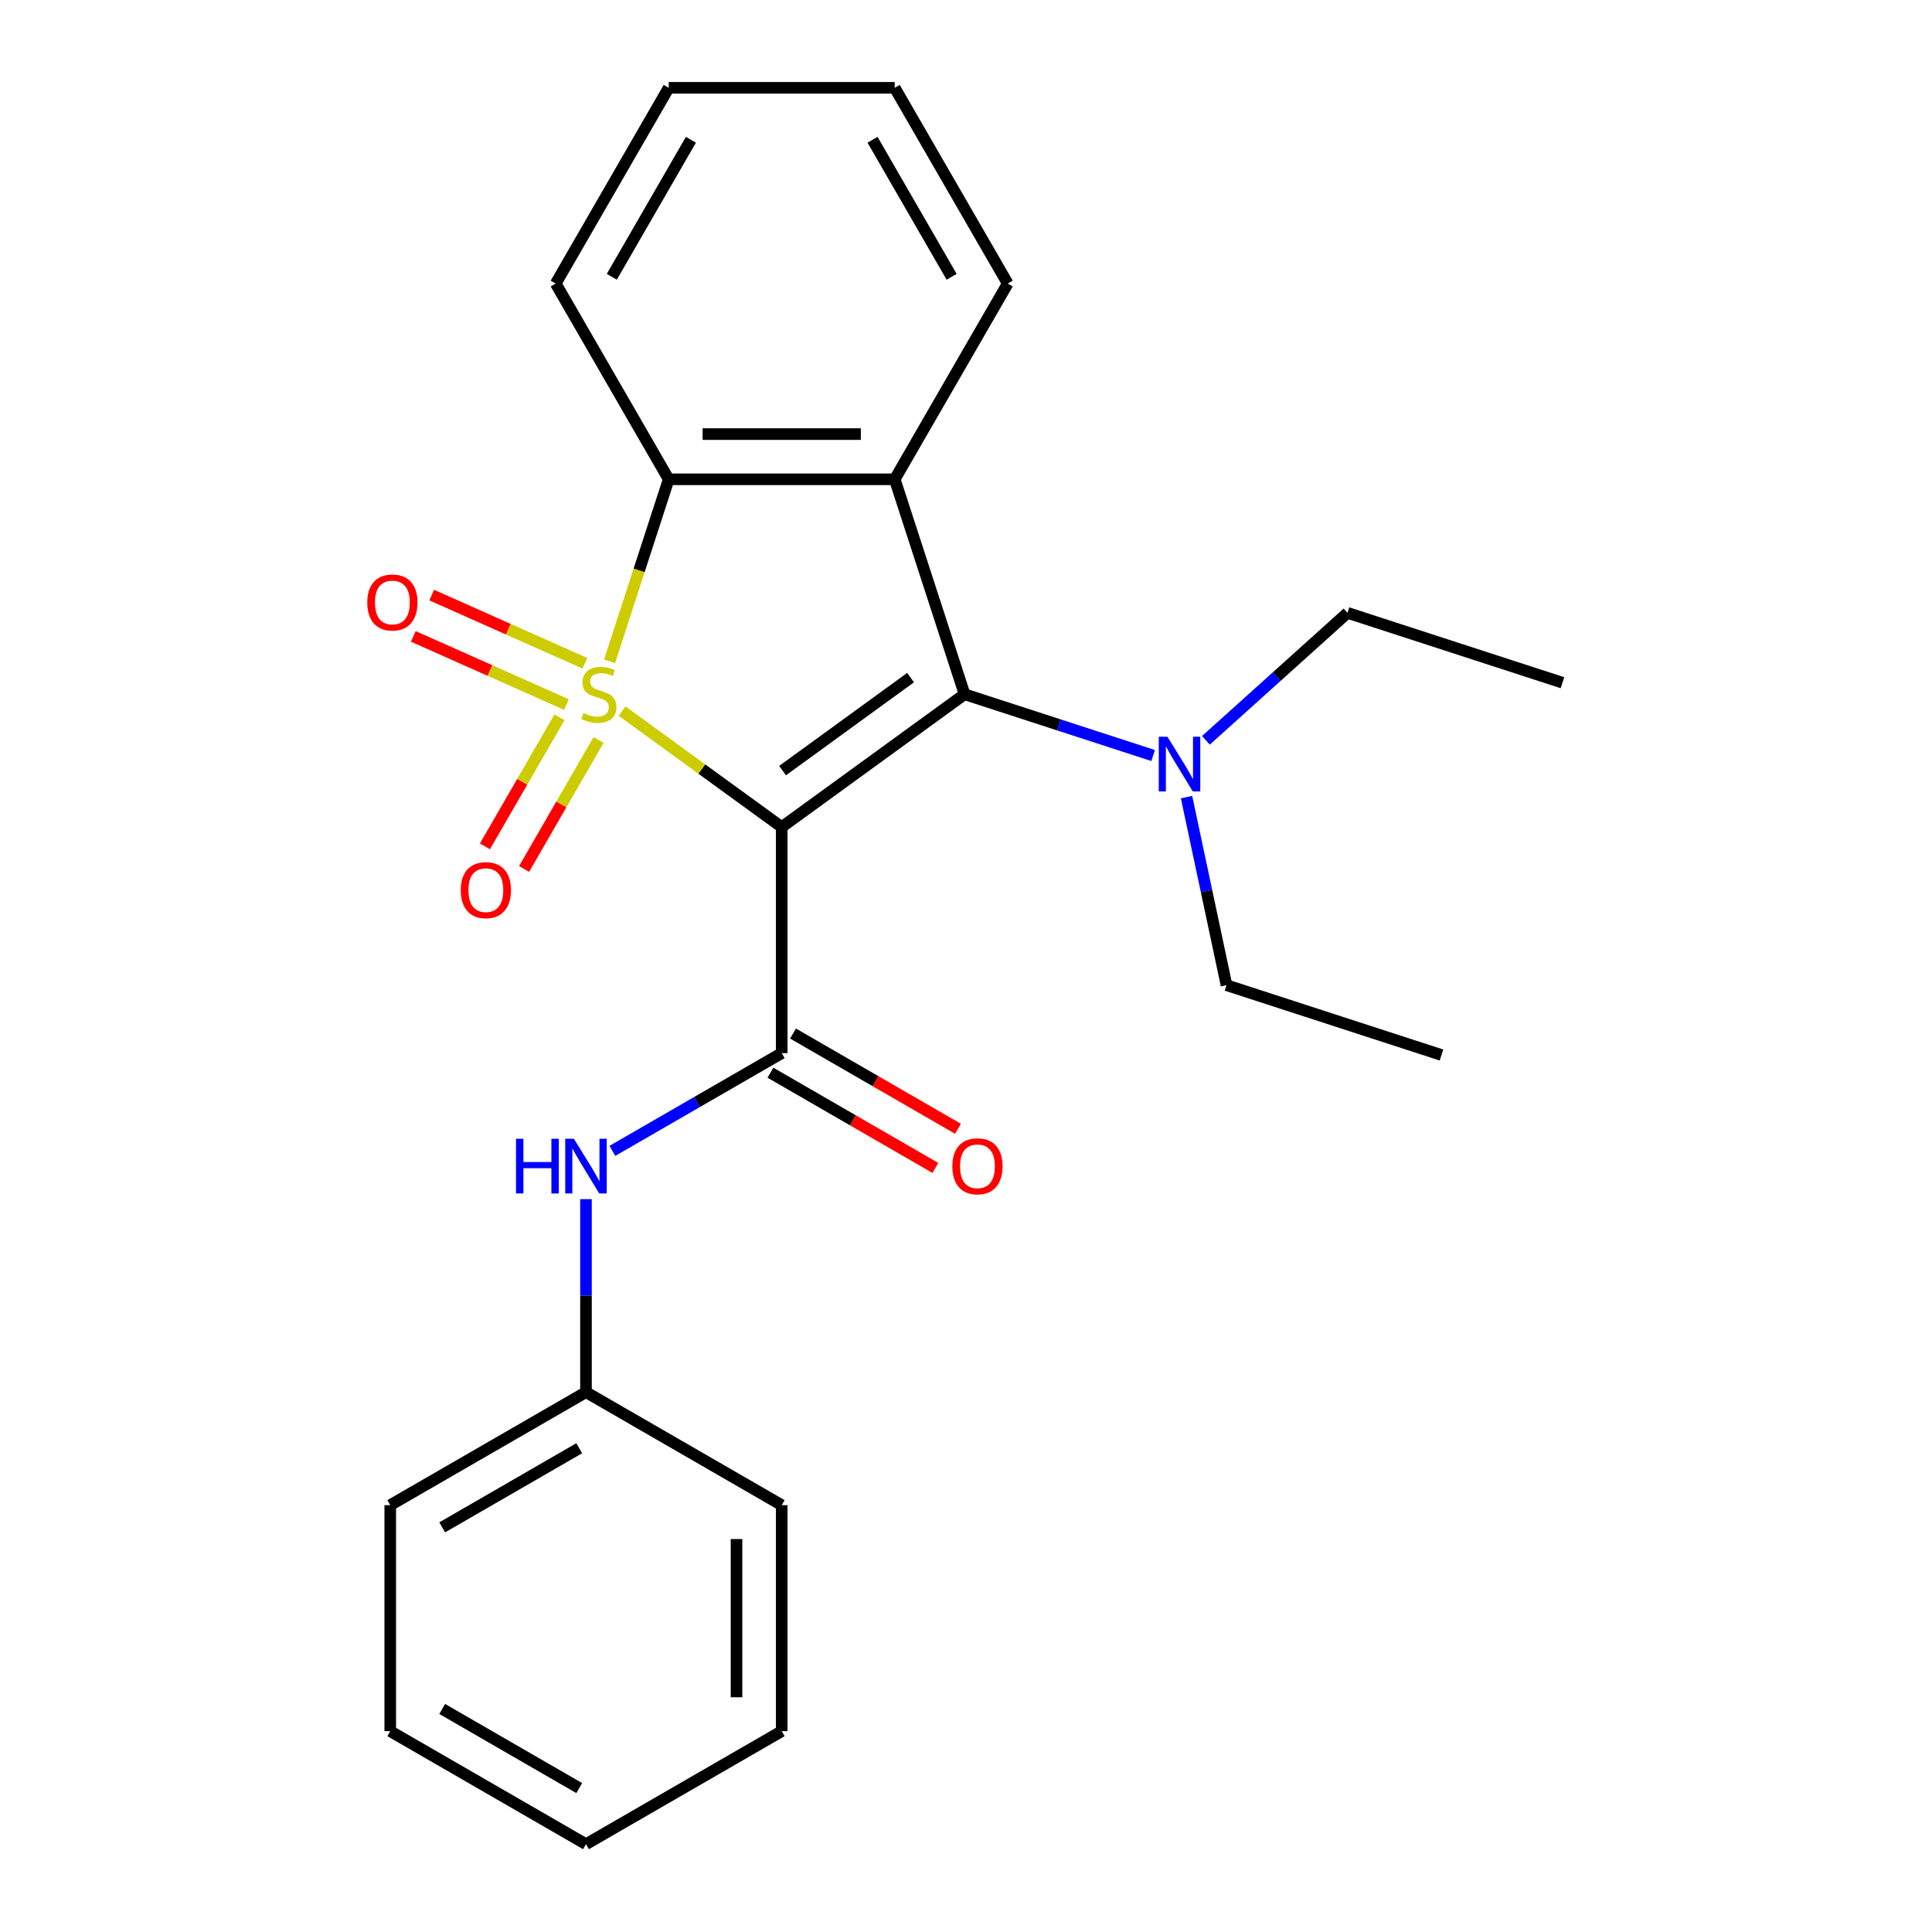 <?xml version='1.0' encoding='iso-8859-1'?>
<svg version='1.1' baseProfile='full'
              xmlns='http://www.w3.org/2000/svg'
                      xmlns:rdkit='http://www.rdkit.org/xml'
                      xmlns:xlink='http://www.w3.org/1999/xlink'
                  xml:space='preserve'
width='1000px' height='1000px' viewBox='0 0 1000 1000'>
<!-- END OF HEADER -->
<rect style='opacity:1.0;fill:#FFFFFF;stroke:none' width='1000' height='1000' x='0' y='0'> </rect>
<path class='bond-0' d='M 321.976,368.064 L 363.296,398.085' style='fill:none;fill-rule:evenodd;stroke:#CCCC00;stroke-width:6px;stroke-linecap:butt;stroke-linejoin:miter;stroke-opacity:1' />
<path class='bond-0' d='M 363.296,398.085 L 404.615,428.105' style='fill:none;fill-rule:evenodd;stroke:#000000;stroke-width:6px;stroke-linecap:butt;stroke-linejoin:miter;stroke-opacity:1' />
<path class='bond-4' d='M 315.509,342.298 L 330.816,295.19' style='fill:none;fill-rule:evenodd;stroke:#CCCC00;stroke-width:6px;stroke-linecap:butt;stroke-linejoin:miter;stroke-opacity:1' />
<path class='bond-4' d='M 330.816,295.19 L 346.122,248.081' style='fill:none;fill-rule:evenodd;stroke:#000000;stroke-width:6px;stroke-linecap:butt;stroke-linejoin:miter;stroke-opacity:1' />
<path class='bond-5' d='M 289.56,371.298 L 270.283,404.687' style='fill:none;fill-rule:evenodd;stroke:#CCCC00;stroke-width:6px;stroke-linecap:butt;stroke-linejoin:miter;stroke-opacity:1' />
<path class='bond-5' d='M 270.283,404.687 L 251.006,438.076' style='fill:none;fill-rule:evenodd;stroke:#FF0000;stroke-width:6px;stroke-linecap:butt;stroke-linejoin:miter;stroke-opacity:1' />
<path class='bond-5' d='M 309.823,382.996 L 290.546,416.385' style='fill:none;fill-rule:evenodd;stroke:#CCCC00;stroke-width:6px;stroke-linecap:butt;stroke-linejoin:miter;stroke-opacity:1' />
<path class='bond-5' d='M 290.546,416.385 L 271.269,449.774' style='fill:none;fill-rule:evenodd;stroke:#FF0000;stroke-width:6px;stroke-linecap:butt;stroke-linejoin:miter;stroke-opacity:1' />
<path class='bond-6' d='M 302.725,343.31 L 263.089,325.663' style='fill:none;fill-rule:evenodd;stroke:#CCCC00;stroke-width:6px;stroke-linecap:butt;stroke-linejoin:miter;stroke-opacity:1' />
<path class='bond-6' d='M 263.089,325.663 L 223.453,308.016' style='fill:none;fill-rule:evenodd;stroke:#FF0000;stroke-width:6px;stroke-linecap:butt;stroke-linejoin:miter;stroke-opacity:1' />
<path class='bond-6' d='M 293.208,364.685 L 253.572,347.038' style='fill:none;fill-rule:evenodd;stroke:#CCCC00;stroke-width:6px;stroke-linecap:butt;stroke-linejoin:miter;stroke-opacity:1' />
<path class='bond-6' d='M 253.572,347.038 L 213.936,329.391' style='fill:none;fill-rule:evenodd;stroke:#FF0000;stroke-width:6px;stroke-linecap:butt;stroke-linejoin:miter;stroke-opacity:1' />
<path class='bond-1' d='M 404.615,428.105 L 499.26,359.342' style='fill:none;fill-rule:evenodd;stroke:#000000;stroke-width:6px;stroke-linecap:butt;stroke-linejoin:miter;stroke-opacity:1' />
<path class='bond-1' d='M 405.059,398.862 L 471.31,350.728' style='fill:none;fill-rule:evenodd;stroke:#000000;stroke-width:6px;stroke-linecap:butt;stroke-linejoin:miter;stroke-opacity:1' />
<path class='bond-2' d='M 404.615,428.105 L 404.615,545.092' style='fill:none;fill-rule:evenodd;stroke:#000000;stroke-width:6px;stroke-linecap:butt;stroke-linejoin:miter;stroke-opacity:1' />
<path class='bond-8' d='M 499.26,359.342 L 548.058,375.198' style='fill:none;fill-rule:evenodd;stroke:#000000;stroke-width:6px;stroke-linecap:butt;stroke-linejoin:miter;stroke-opacity:1' />
<path class='bond-8' d='M 548.058,375.198 L 596.856,391.053' style='fill:none;fill-rule:evenodd;stroke:#0000FF;stroke-width:6px;stroke-linecap:butt;stroke-linejoin:miter;stroke-opacity:1' />
<path class='bond-24' d='M 499.26,359.342 L 463.109,248.081' style='fill:none;fill-rule:evenodd;stroke:#000000;stroke-width:6px;stroke-linecap:butt;stroke-linejoin:miter;stroke-opacity:1' />
<path class='bond-7' d='M 404.615,545.092 L 360.791,570.394' style='fill:none;fill-rule:evenodd;stroke:#000000;stroke-width:6px;stroke-linecap:butt;stroke-linejoin:miter;stroke-opacity:1' />
<path class='bond-7' d='M 360.791,570.394 L 316.967,595.696' style='fill:none;fill-rule:evenodd;stroke:#0000FF;stroke-width:6px;stroke-linecap:butt;stroke-linejoin:miter;stroke-opacity:1' />
<path class='bond-9' d='M 398.766,555.223 L 441.461,579.873' style='fill:none;fill-rule:evenodd;stroke:#000000;stroke-width:6px;stroke-linecap:butt;stroke-linejoin:miter;stroke-opacity:1' />
<path class='bond-9' d='M 441.461,579.873 L 484.155,604.523' style='fill:none;fill-rule:evenodd;stroke:#FF0000;stroke-width:6px;stroke-linecap:butt;stroke-linejoin:miter;stroke-opacity:1' />
<path class='bond-9' d='M 410.465,534.961 L 453.159,559.61' style='fill:none;fill-rule:evenodd;stroke:#000000;stroke-width:6px;stroke-linecap:butt;stroke-linejoin:miter;stroke-opacity:1' />
<path class='bond-9' d='M 453.159,559.61 L 495.854,584.26' style='fill:none;fill-rule:evenodd;stroke:#FF0000;stroke-width:6px;stroke-linecap:butt;stroke-linejoin:miter;stroke-opacity:1' />
<path class='bond-3' d='M 463.109,248.081 L 346.122,248.081' style='fill:none;fill-rule:evenodd;stroke:#000000;stroke-width:6px;stroke-linecap:butt;stroke-linejoin:miter;stroke-opacity:1' />
<path class='bond-3' d='M 445.561,224.684 L 363.67,224.684' style='fill:none;fill-rule:evenodd;stroke:#000000;stroke-width:6px;stroke-linecap:butt;stroke-linejoin:miter;stroke-opacity:1' />
<path class='bond-11' d='M 463.109,248.081 L 521.602,146.768' style='fill:none;fill-rule:evenodd;stroke:#000000;stroke-width:6px;stroke-linecap:butt;stroke-linejoin:miter;stroke-opacity:1' />
<path class='bond-12' d='M 346.122,248.081 L 287.629,146.768' style='fill:none;fill-rule:evenodd;stroke:#000000;stroke-width:6px;stroke-linecap:butt;stroke-linejoin:miter;stroke-opacity:1' />
<path class='bond-10' d='M 303.302,620.67 L 303.302,670.621' style='fill:none;fill-rule:evenodd;stroke:#0000FF;stroke-width:6px;stroke-linecap:butt;stroke-linejoin:miter;stroke-opacity:1' />
<path class='bond-10' d='M 303.302,670.621 L 303.302,720.572' style='fill:none;fill-rule:evenodd;stroke:#000000;stroke-width:6px;stroke-linecap:butt;stroke-linejoin:miter;stroke-opacity:1' />
<path class='bond-13' d='M 614.152,412.578 L 624.498,461.251' style='fill:none;fill-rule:evenodd;stroke:#0000FF;stroke-width:6px;stroke-linecap:butt;stroke-linejoin:miter;stroke-opacity:1' />
<path class='bond-13' d='M 624.498,461.251 L 634.844,509.923' style='fill:none;fill-rule:evenodd;stroke:#000000;stroke-width:6px;stroke-linecap:butt;stroke-linejoin:miter;stroke-opacity:1' />
<path class='bond-14' d='M 624.185,383.19 L 660.822,350.202' style='fill:none;fill-rule:evenodd;stroke:#0000FF;stroke-width:6px;stroke-linecap:butt;stroke-linejoin:miter;stroke-opacity:1' />
<path class='bond-14' d='M 660.822,350.202 L 697.459,317.214' style='fill:none;fill-rule:evenodd;stroke:#000000;stroke-width:6px;stroke-linecap:butt;stroke-linejoin:miter;stroke-opacity:1' />
<path class='bond-15' d='M 303.302,720.572 L 201.989,779.065' style='fill:none;fill-rule:evenodd;stroke:#000000;stroke-width:6px;stroke-linecap:butt;stroke-linejoin:miter;stroke-opacity:1' />
<path class='bond-15' d='M 299.804,749.609 L 228.884,790.554' style='fill:none;fill-rule:evenodd;stroke:#000000;stroke-width:6px;stroke-linecap:butt;stroke-linejoin:miter;stroke-opacity:1' />
<path class='bond-16' d='M 303.302,720.572 L 404.615,779.065' style='fill:none;fill-rule:evenodd;stroke:#000000;stroke-width:6px;stroke-linecap:butt;stroke-linejoin:miter;stroke-opacity:1' />
<path class='bond-25' d='M 521.602,146.768 L 463.109,45.455' style='fill:none;fill-rule:evenodd;stroke:#000000;stroke-width:6px;stroke-linecap:butt;stroke-linejoin:miter;stroke-opacity:1' />
<path class='bond-25' d='M 492.565,143.27 L 451.62,72.35' style='fill:none;fill-rule:evenodd;stroke:#000000;stroke-width:6px;stroke-linecap:butt;stroke-linejoin:miter;stroke-opacity:1' />
<path class='bond-20' d='M 287.629,146.768 L 346.122,45.455' style='fill:none;fill-rule:evenodd;stroke:#000000;stroke-width:6px;stroke-linecap:butt;stroke-linejoin:miter;stroke-opacity:1' />
<path class='bond-20' d='M 316.665,143.27 L 357.611,72.35' style='fill:none;fill-rule:evenodd;stroke:#000000;stroke-width:6px;stroke-linecap:butt;stroke-linejoin:miter;stroke-opacity:1' />
<path class='bond-18' d='M 634.844,509.923 L 746.104,546.074' style='fill:none;fill-rule:evenodd;stroke:#000000;stroke-width:6px;stroke-linecap:butt;stroke-linejoin:miter;stroke-opacity:1' />
<path class='bond-19' d='M 697.459,317.214 L 808.72,353.365' style='fill:none;fill-rule:evenodd;stroke:#000000;stroke-width:6px;stroke-linecap:butt;stroke-linejoin:miter;stroke-opacity:1' />
<path class='bond-22' d='M 201.989,779.065 L 201.989,896.052' style='fill:none;fill-rule:evenodd;stroke:#000000;stroke-width:6px;stroke-linecap:butt;stroke-linejoin:miter;stroke-opacity:1' />
<path class='bond-21' d='M 404.615,779.065 L 404.615,896.052' style='fill:none;fill-rule:evenodd;stroke:#000000;stroke-width:6px;stroke-linecap:butt;stroke-linejoin:miter;stroke-opacity:1' />
<path class='bond-21' d='M 381.218,796.613 L 381.218,878.504' style='fill:none;fill-rule:evenodd;stroke:#000000;stroke-width:6px;stroke-linecap:butt;stroke-linejoin:miter;stroke-opacity:1' />
<path class='bond-17' d='M 463.109,45.455 L 346.122,45.455' style='fill:none;fill-rule:evenodd;stroke:#000000;stroke-width:6px;stroke-linecap:butt;stroke-linejoin:miter;stroke-opacity:1' />
<path class='bond-23' d='M 404.615,896.052 L 303.302,954.545' style='fill:none;fill-rule:evenodd;stroke:#000000;stroke-width:6px;stroke-linecap:butt;stroke-linejoin:miter;stroke-opacity:1' />
<path class='bond-26' d='M 201.989,896.052 L 303.302,954.545' style='fill:none;fill-rule:evenodd;stroke:#000000;stroke-width:6px;stroke-linecap:butt;stroke-linejoin:miter;stroke-opacity:1' />
<path class='bond-26' d='M 228.884,884.563 L 299.804,925.509' style='fill:none;fill-rule:evenodd;stroke:#000000;stroke-width:6px;stroke-linecap:butt;stroke-linejoin:miter;stroke-opacity:1' />
<path  class='atom-0' d='M 301.971 369.062
Q 302.291 369.182, 303.611 369.742
Q 304.931 370.302, 306.371 370.662
Q 307.851 370.982, 309.291 370.982
Q 311.971 370.982, 313.531 369.702
Q 315.091 368.382, 315.091 366.102
Q 315.091 364.542, 314.291 363.582
Q 313.531 362.622, 312.331 362.102
Q 311.131 361.582, 309.131 360.982
Q 306.611 360.222, 305.091 359.502
Q 303.611 358.782, 302.531 357.262
Q 301.491 355.742, 301.491 353.182
Q 301.491 349.622, 303.891 347.422
Q 306.331 345.222, 311.131 345.222
Q 314.411 345.222, 318.131 346.782
L 317.211 349.862
Q 313.811 348.462, 311.251 348.462
Q 308.491 348.462, 306.971 349.622
Q 305.451 350.742, 305.491 352.702
Q 305.491 354.222, 306.251 355.142
Q 307.051 356.062, 308.171 356.582
Q 309.331 357.102, 311.251 357.702
Q 313.811 358.502, 315.331 359.302
Q 316.851 360.102, 317.931 361.742
Q 319.051 363.342, 319.051 366.102
Q 319.051 370.022, 316.411 372.142
Q 313.811 374.222, 309.451 374.222
Q 306.931 374.222, 305.011 373.662
Q 303.131 373.142, 300.891 372.222
L 301.971 369.062
' fill='#CCCC00'/>
<path  class='atom-6' d='M 238.478 460.736
Q 238.478 453.936, 241.838 450.136
Q 245.198 446.336, 251.478 446.336
Q 257.758 446.336, 261.118 450.136
Q 264.478 453.936, 264.478 460.736
Q 264.478 467.616, 261.078 471.536
Q 257.678 475.416, 251.478 475.416
Q 245.238 475.416, 241.838 471.536
Q 238.478 467.656, 238.478 460.736
M 251.478 472.216
Q 255.798 472.216, 258.118 469.336
Q 260.478 466.416, 260.478 460.736
Q 260.478 455.176, 258.118 452.376
Q 255.798 449.536, 251.478 449.536
Q 247.158 449.536, 244.798 452.336
Q 242.478 455.136, 242.478 460.736
Q 242.478 466.456, 244.798 469.336
Q 247.158 472.216, 251.478 472.216
' fill='#FF0000'/>
<path  class='atom-7' d='M 190.099 311.84
Q 190.099 305.04, 193.459 301.24
Q 196.819 297.44, 203.099 297.44
Q 209.379 297.44, 212.739 301.24
Q 216.099 305.04, 216.099 311.84
Q 216.099 318.72, 212.699 322.64
Q 209.299 326.52, 203.099 326.52
Q 196.859 326.52, 193.459 322.64
Q 190.099 318.76, 190.099 311.84
M 203.099 323.32
Q 207.419 323.32, 209.739 320.44
Q 212.099 317.52, 212.099 311.84
Q 212.099 306.28, 209.739 303.48
Q 207.419 300.64, 203.099 300.64
Q 198.779 300.64, 196.419 303.44
Q 194.099 306.24, 194.099 311.84
Q 194.099 317.56, 196.419 320.44
Q 198.779 323.32, 203.099 323.32
' fill='#FF0000'/>
<path  class='atom-8' d='M 267.082 589.425
L 270.922 589.425
L 270.922 601.465
L 285.402 601.465
L 285.402 589.425
L 289.242 589.425
L 289.242 617.745
L 285.402 617.745
L 285.402 604.665
L 270.922 604.665
L 270.922 617.745
L 267.082 617.745
L 267.082 589.425
' fill='#0000FF'/>
<path  class='atom-8' d='M 297.042 589.425
L 306.322 604.425
Q 307.242 605.905, 308.722 608.585
Q 310.202 611.265, 310.282 611.425
L 310.282 589.425
L 314.042 589.425
L 314.042 617.745
L 310.162 617.745
L 300.202 601.345
Q 299.042 599.425, 297.802 597.225
Q 296.602 595.025, 296.242 594.345
L 296.242 617.745
L 292.562 617.745
L 292.562 589.425
L 297.042 589.425
' fill='#0000FF'/>
<path  class='atom-9' d='M 604.261 381.333
L 613.541 396.333
Q 614.461 397.813, 615.941 400.493
Q 617.421 403.173, 617.501 403.333
L 617.501 381.333
L 621.261 381.333
L 621.261 409.653
L 617.381 409.653
L 607.421 393.253
Q 606.261 391.333, 605.021 389.133
Q 603.821 386.933, 603.461 386.253
L 603.461 409.653
L 599.781 409.653
L 599.781 381.333
L 604.261 381.333
' fill='#0000FF'/>
<path  class='atom-10' d='M 492.929 603.665
Q 492.929 596.865, 496.289 593.065
Q 499.649 589.265, 505.929 589.265
Q 512.209 589.265, 515.569 593.065
Q 518.929 596.865, 518.929 603.665
Q 518.929 610.545, 515.529 614.465
Q 512.129 618.345, 505.929 618.345
Q 499.689 618.345, 496.289 614.465
Q 492.929 610.585, 492.929 603.665
M 505.929 615.145
Q 510.249 615.145, 512.569 612.265
Q 514.929 609.345, 514.929 603.665
Q 514.929 598.105, 512.569 595.305
Q 510.249 592.465, 505.929 592.465
Q 501.609 592.465, 499.249 595.265
Q 496.929 598.065, 496.929 603.665
Q 496.929 609.385, 499.249 612.265
Q 501.609 615.145, 505.929 615.145
' fill='#FF0000'/>
</svg>
